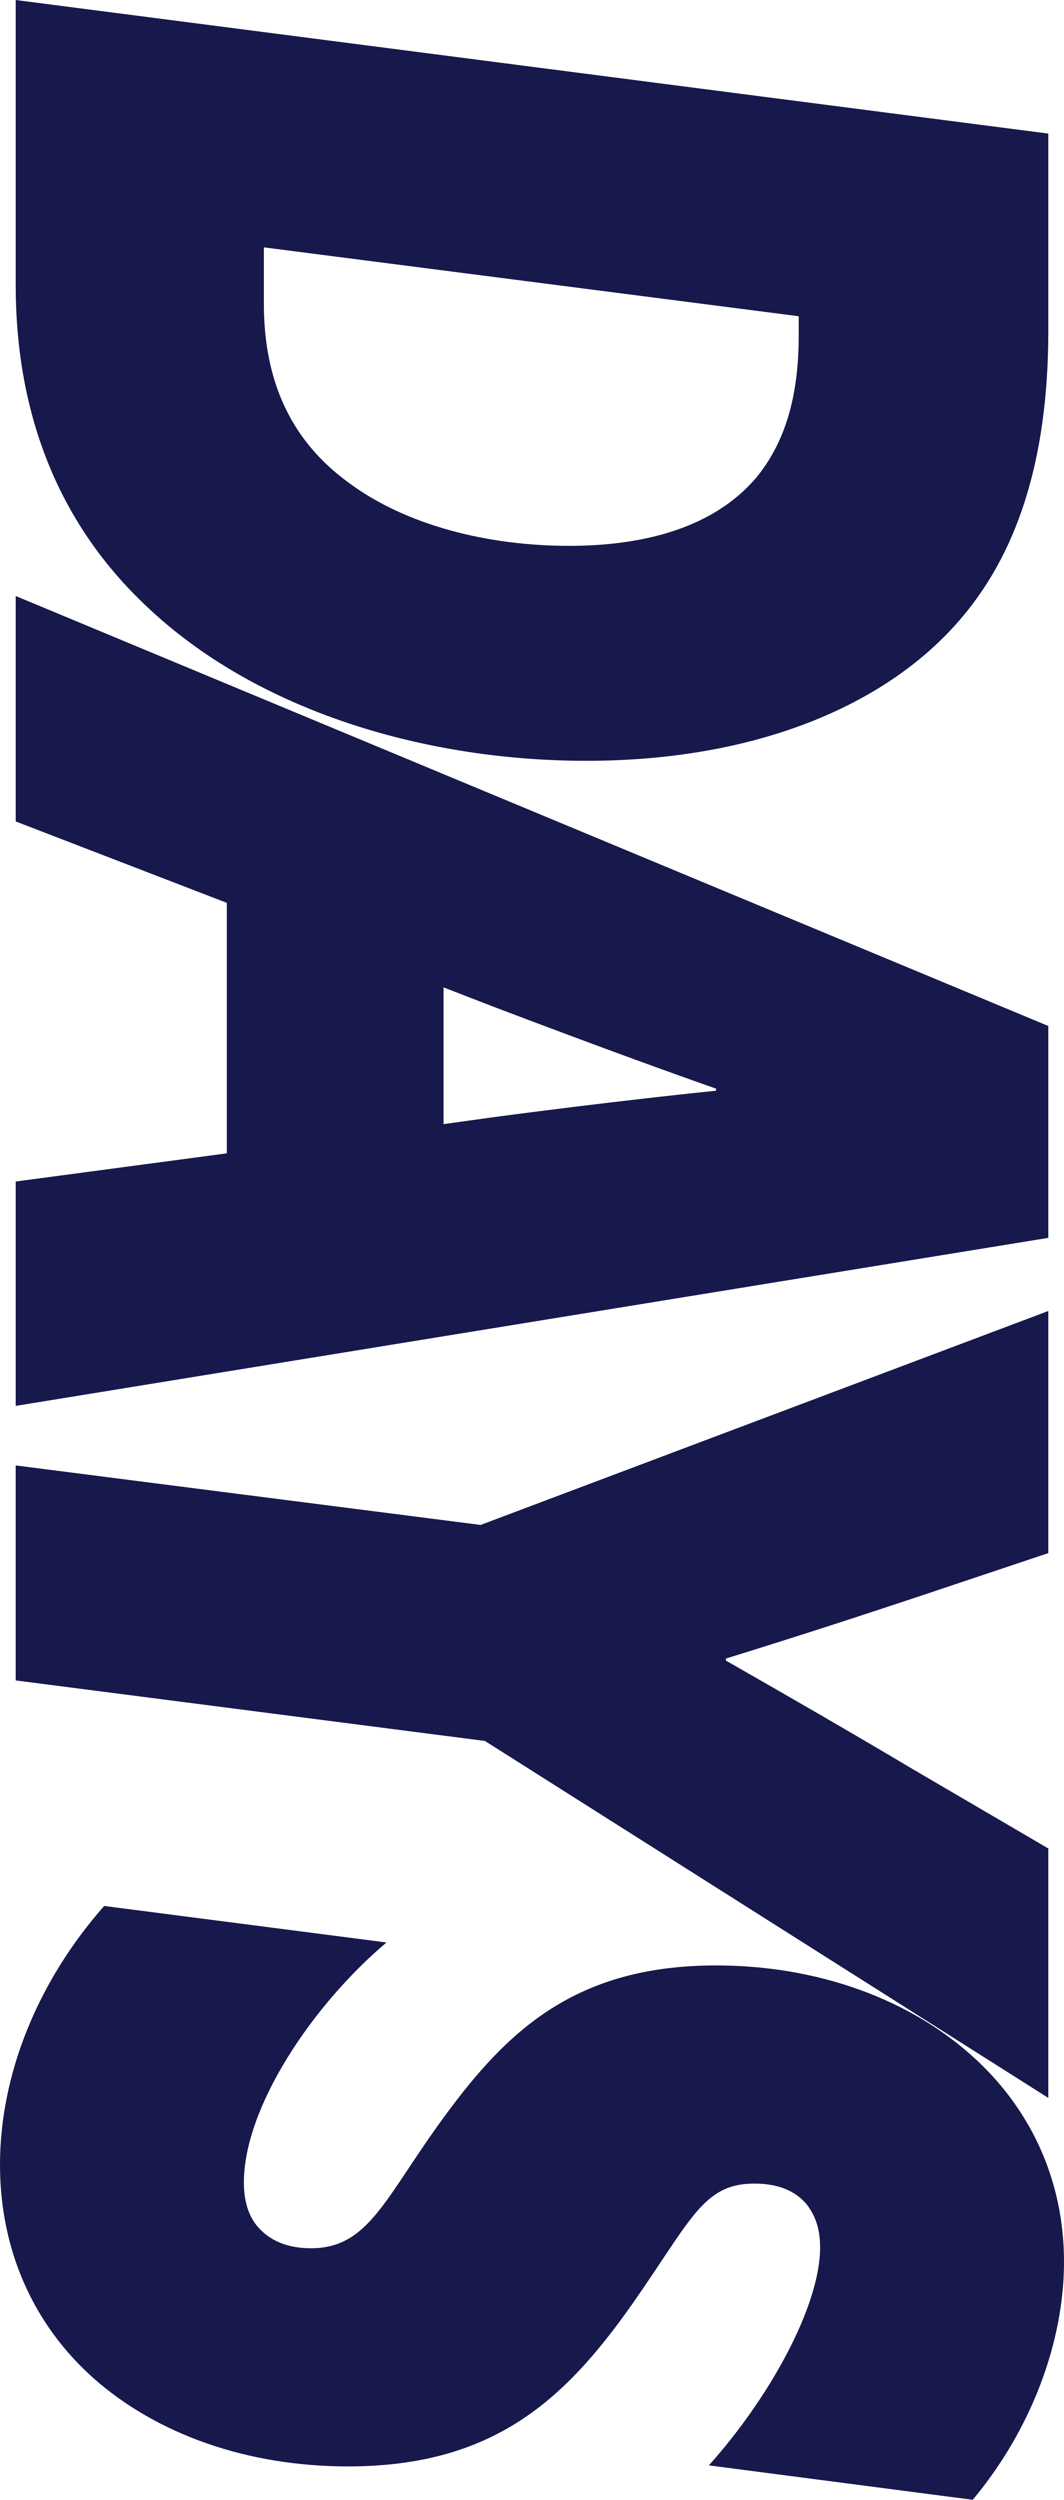 <?xml version="1.0" encoding="UTF-8"?>
<svg id="_レイヤー_2" data-name="レイヤー 2" xmlns="http://www.w3.org/2000/svg" viewBox="0 0 50 117.39">
  <g id="contents">
    <g id="BEYONDS">
      <g style="isolation: isolate;">
        <path d="m49.263,6.273v9.263c0,6.224-1.542,10.635-4.29,13.723-3.418,3.872-9.45,6.469-17.426,6.469-7.507,0-15.483-2.303-20.71-7.302C2.95,24.751.738,19.752.738,13.38V0l48.526,6.273ZM12.4,14.263c0,3.823,1.407,6.518,3.954,8.381,2.748,2.058,6.635,2.989,10.389,2.989,3.485,0,6.769-.833,8.78-3.185,1.341-1.617,2.01-3.774,2.01-6.666v-.931l-25.133-3.235v2.647Z" style="fill: #17194c; stroke-width: 0px;"/>
        <path d="m49.263,48.181v9.949L.738,66.021v-10.537l9.92-1.323v-11.763l-9.92-3.823v-10.587l48.526,20.193Zm-28.419-1.813v6.42l2.48-.343c2.949-.392,6.97-.882,10.322-1.225v-.098c-3.217-1.128-7.172-2.598-10.523-3.872l-2.279-.882Z" style="fill: #17194c; stroke-width: 0px;"/>
        <path d="m49.263,86.804v11.714l-26.475-16.762-22.051-2.843v-10.096l21.85,2.794,26.676-10.047v11.37l-6.301,2.108c-2.949.98-5.831,1.911-8.847,2.843v.098c2.749,1.568,5.899,3.382,8.78,5.097l6.368,3.725Z" style="fill: #17194c; stroke-width: 0px;"/>
        <path d="m18.164,91.217c-3.485,2.941-6.703,7.744-6.703,11.273,0,.98.268,1.765.871,2.304.469.441,1.206.784,2.278.784,2.748,0,3.485-2.401,6.301-6.224,2.949-4.019,6.166-7.057,12.735-7.057,4.758,0,9.182,1.568,12.265,4.46,2.614,2.45,4.089,5.734,4.089,9.459,0,3.774-1.541,7.891-4.29,11.175l-12.399-1.617c2.815-3.137,5.228-7.45,5.228-10.243,0-.931-.268-1.568-.67-2.059-.603-.686-1.474-.931-2.413-.931-2.413,0-2.949,1.667-5.764,5.685-3.15,4.46-6.502,7.597-13.338,7.597-4.759,0-8.981-1.519-11.93-4.117-2.882-2.549-4.424-6.078-4.424-10.047,0-4.215,1.743-8.577,4.894-12.155l13.271,1.715Z" style="fill: #17194c; stroke-width: 0px;"/>
      </g>
    </g>
  </g>
</svg>